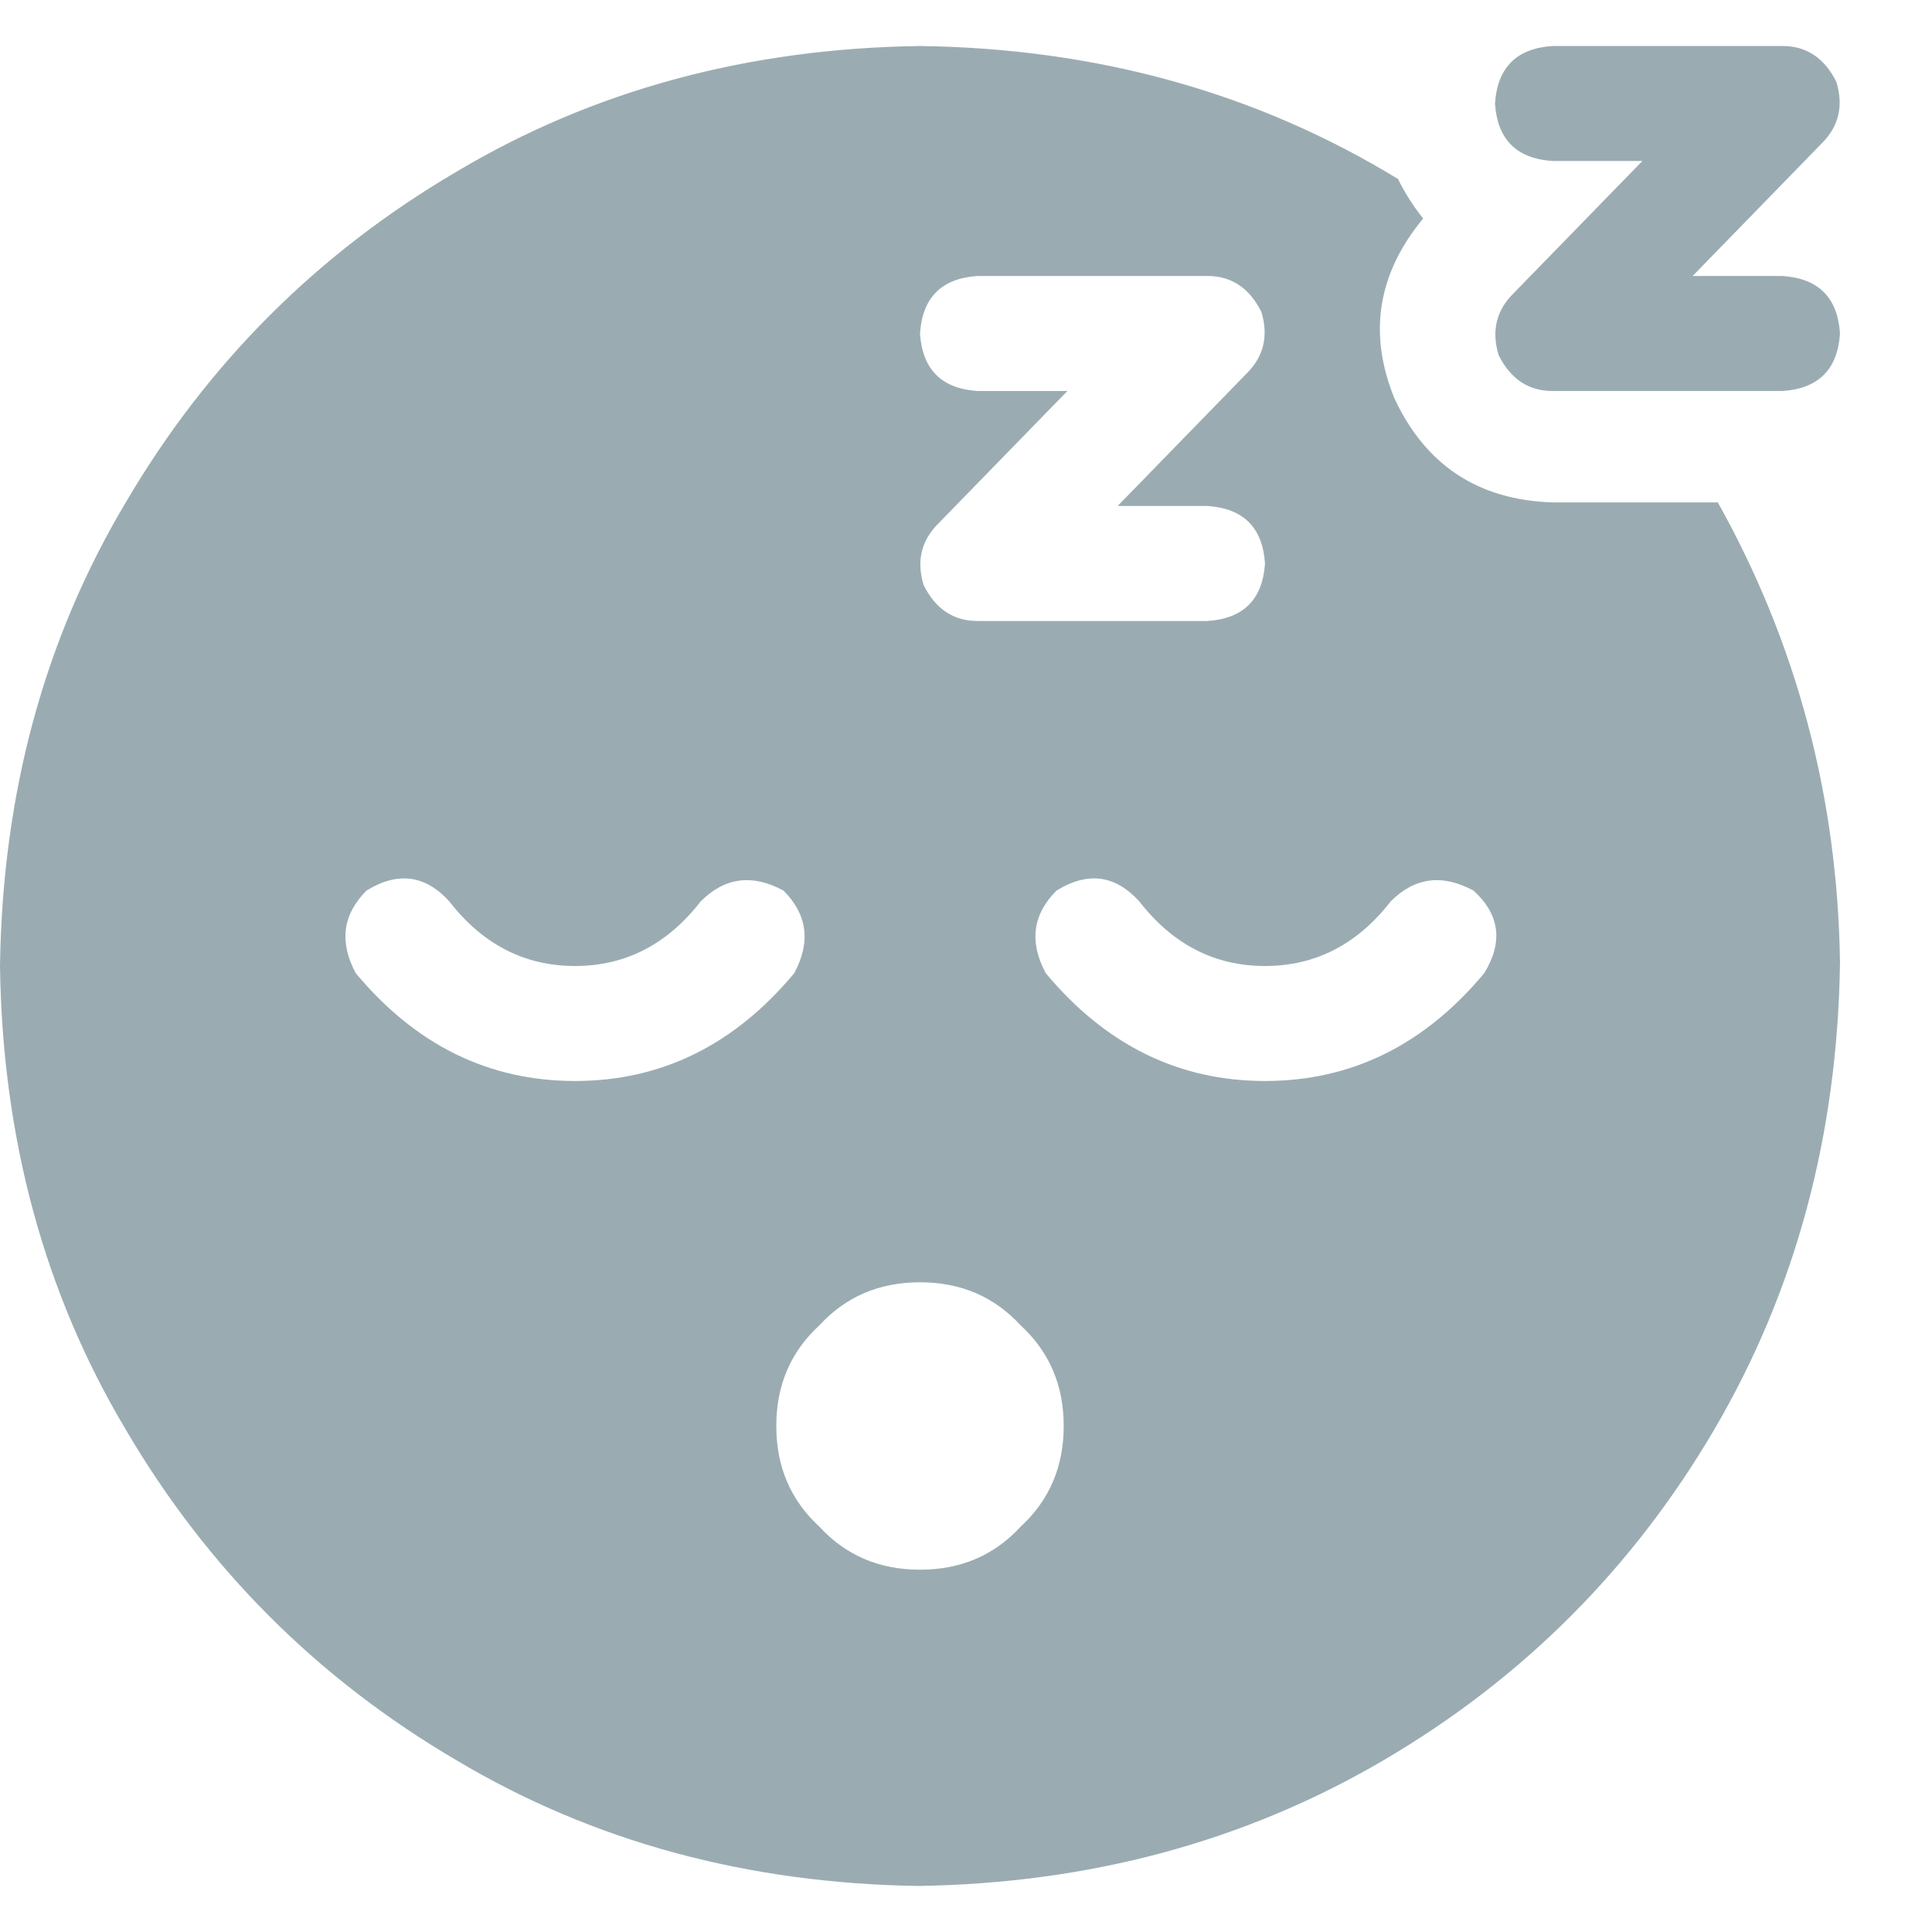 <svg xmlns="http://www.w3.org/2000/svg" fill="none" viewBox="0 0 21 21" height="21" width="21">
<path fill="#9AACB2" d="M10 20.5C8.125 20.474 6.445 20.018 4.961 19.133C3.451 18.247 2.253 17.049 1.367 15.539C0.482 14.055 0.026 12.375 0 10.5C0.026 8.625 0.482 6.945 1.367 5.461C2.253 3.951 3.451 2.753 4.961 1.867C6.445 0.982 8.125 0.526 10 0.5C11.927 0.526 13.659 1.008 15.195 1.945C15.273 2.102 15.365 2.245 15.469 2.375C14.974 2.974 14.87 3.625 15.156 4.328C15.495 5.057 16.068 5.435 16.875 5.461H18.672C19.531 6.997 19.974 8.664 20 10.461C19.974 12.336 19.518 14.029 18.633 15.539C17.747 17.049 16.549 18.247 15.039 19.133C13.529 20.018 11.836 20.474 9.961 20.5H10ZM11.602 4.25L10.195 5.695C10.013 5.878 9.961 6.099 10.039 6.359C10.169 6.62 10.365 6.75 10.625 6.75H13.125C13.516 6.724 13.724 6.516 13.75 6.125C13.724 5.734 13.516 5.526 13.125 5.5H12.148L13.555 4.055C13.737 3.872 13.789 3.651 13.711 3.391C13.581 3.13 13.385 3 13.125 3H10.625C10.234 3.026 10.026 3.234 10 3.625C10.026 4.016 10.234 4.224 10.625 4.25H11.602ZM10 13.938C9.557 13.938 9.193 14.094 8.906 14.406C8.594 14.693 8.438 15.057 8.438 15.5C8.438 15.943 8.594 16.307 8.906 16.594C9.193 16.906 9.557 17.062 10 17.062C10.443 17.062 10.807 16.906 11.094 16.594C11.406 16.307 11.562 15.943 11.562 15.5C11.562 15.057 11.406 14.693 11.094 14.406C10.807 14.094 10.443 13.938 10 13.938ZM15.117 9.797C14.753 10.266 14.297 10.5 13.75 10.5C13.203 10.5 12.747 10.266 12.383 9.797C12.122 9.51 11.823 9.471 11.484 9.68C11.224 9.94 11.185 10.24 11.367 10.578C12.018 11.359 12.812 11.75 13.75 11.75C14.688 11.75 15.482 11.359 16.133 10.578C16.341 10.24 16.302 9.94 16.016 9.68C15.677 9.497 15.378 9.536 15.117 9.797ZM3.984 9.68C3.724 9.94 3.685 10.24 3.867 10.578C4.518 11.359 5.312 11.75 6.25 11.75C7.188 11.75 7.982 11.359 8.633 10.578C8.815 10.24 8.776 9.94 8.516 9.68C8.177 9.497 7.878 9.536 7.617 9.797C7.253 10.266 6.797 10.5 6.25 10.5C5.703 10.5 5.247 10.266 4.883 9.797C4.622 9.51 4.323 9.471 3.984 9.68ZM16.875 0.5H19.375C19.635 0.5 19.831 0.63 19.961 0.891C20.039 1.151 19.987 1.372 19.805 1.555L18.398 3H19.375C19.766 3.026 19.974 3.234 20 3.625C19.974 4.016 19.766 4.224 19.375 4.25H16.875C16.615 4.25 16.419 4.12 16.289 3.859C16.211 3.599 16.263 3.378 16.445 3.195L17.852 1.75H16.875C16.484 1.724 16.276 1.516 16.25 1.125C16.276 0.734 16.484 0.526 16.875 0.5Z"></path>
</svg>
